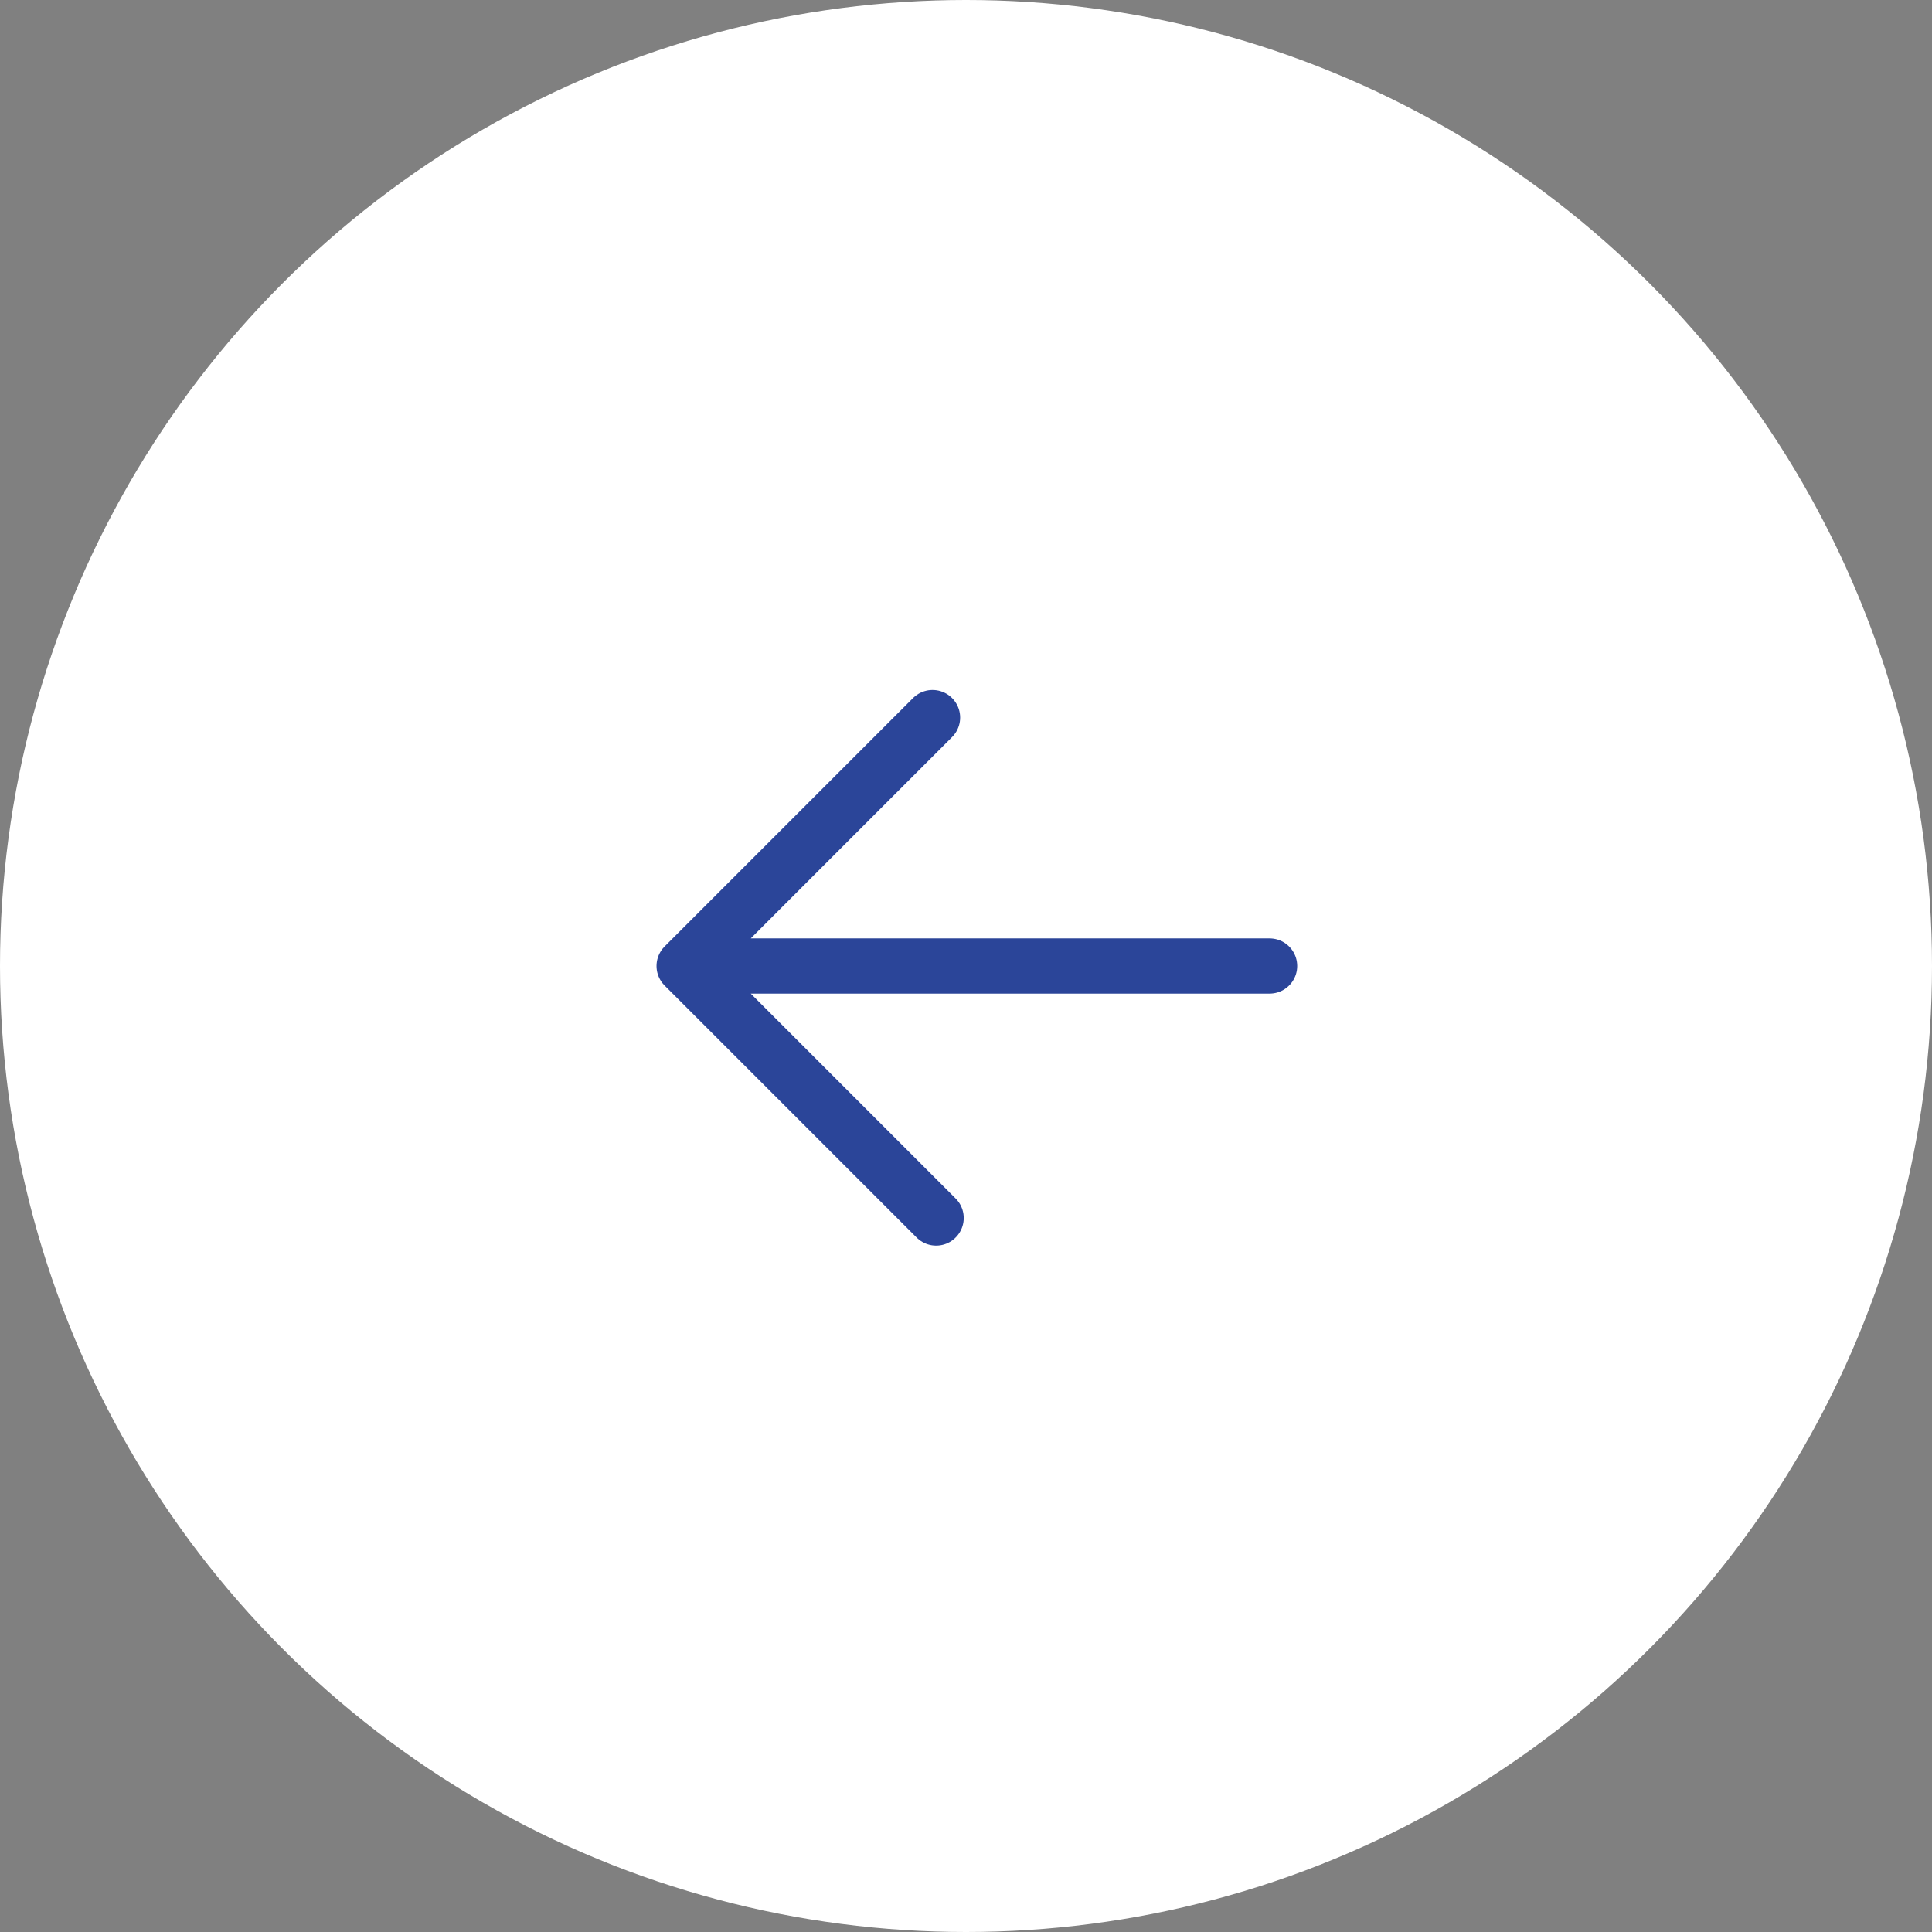 <?xml version="1.0" encoding="UTF-8"?> <svg xmlns="http://www.w3.org/2000/svg" width="70" height="70" viewBox="0 0 70 70" fill="none"><rect x="0" y="0" width="70" height="70" fill="#808080" stroke="none"/><circle cx="35" cy="35" r="35" transform="matrix(-1 0 0 1 70 0)" fill="white"></circle><path d="M33.918 44.131L24.787 35M24.787 35L33.788 25.999M24.787 35L46 35" stroke="#2B4599" stroke-width="2" stroke-linecap="round" stroke-linejoin="round"></path></svg> 